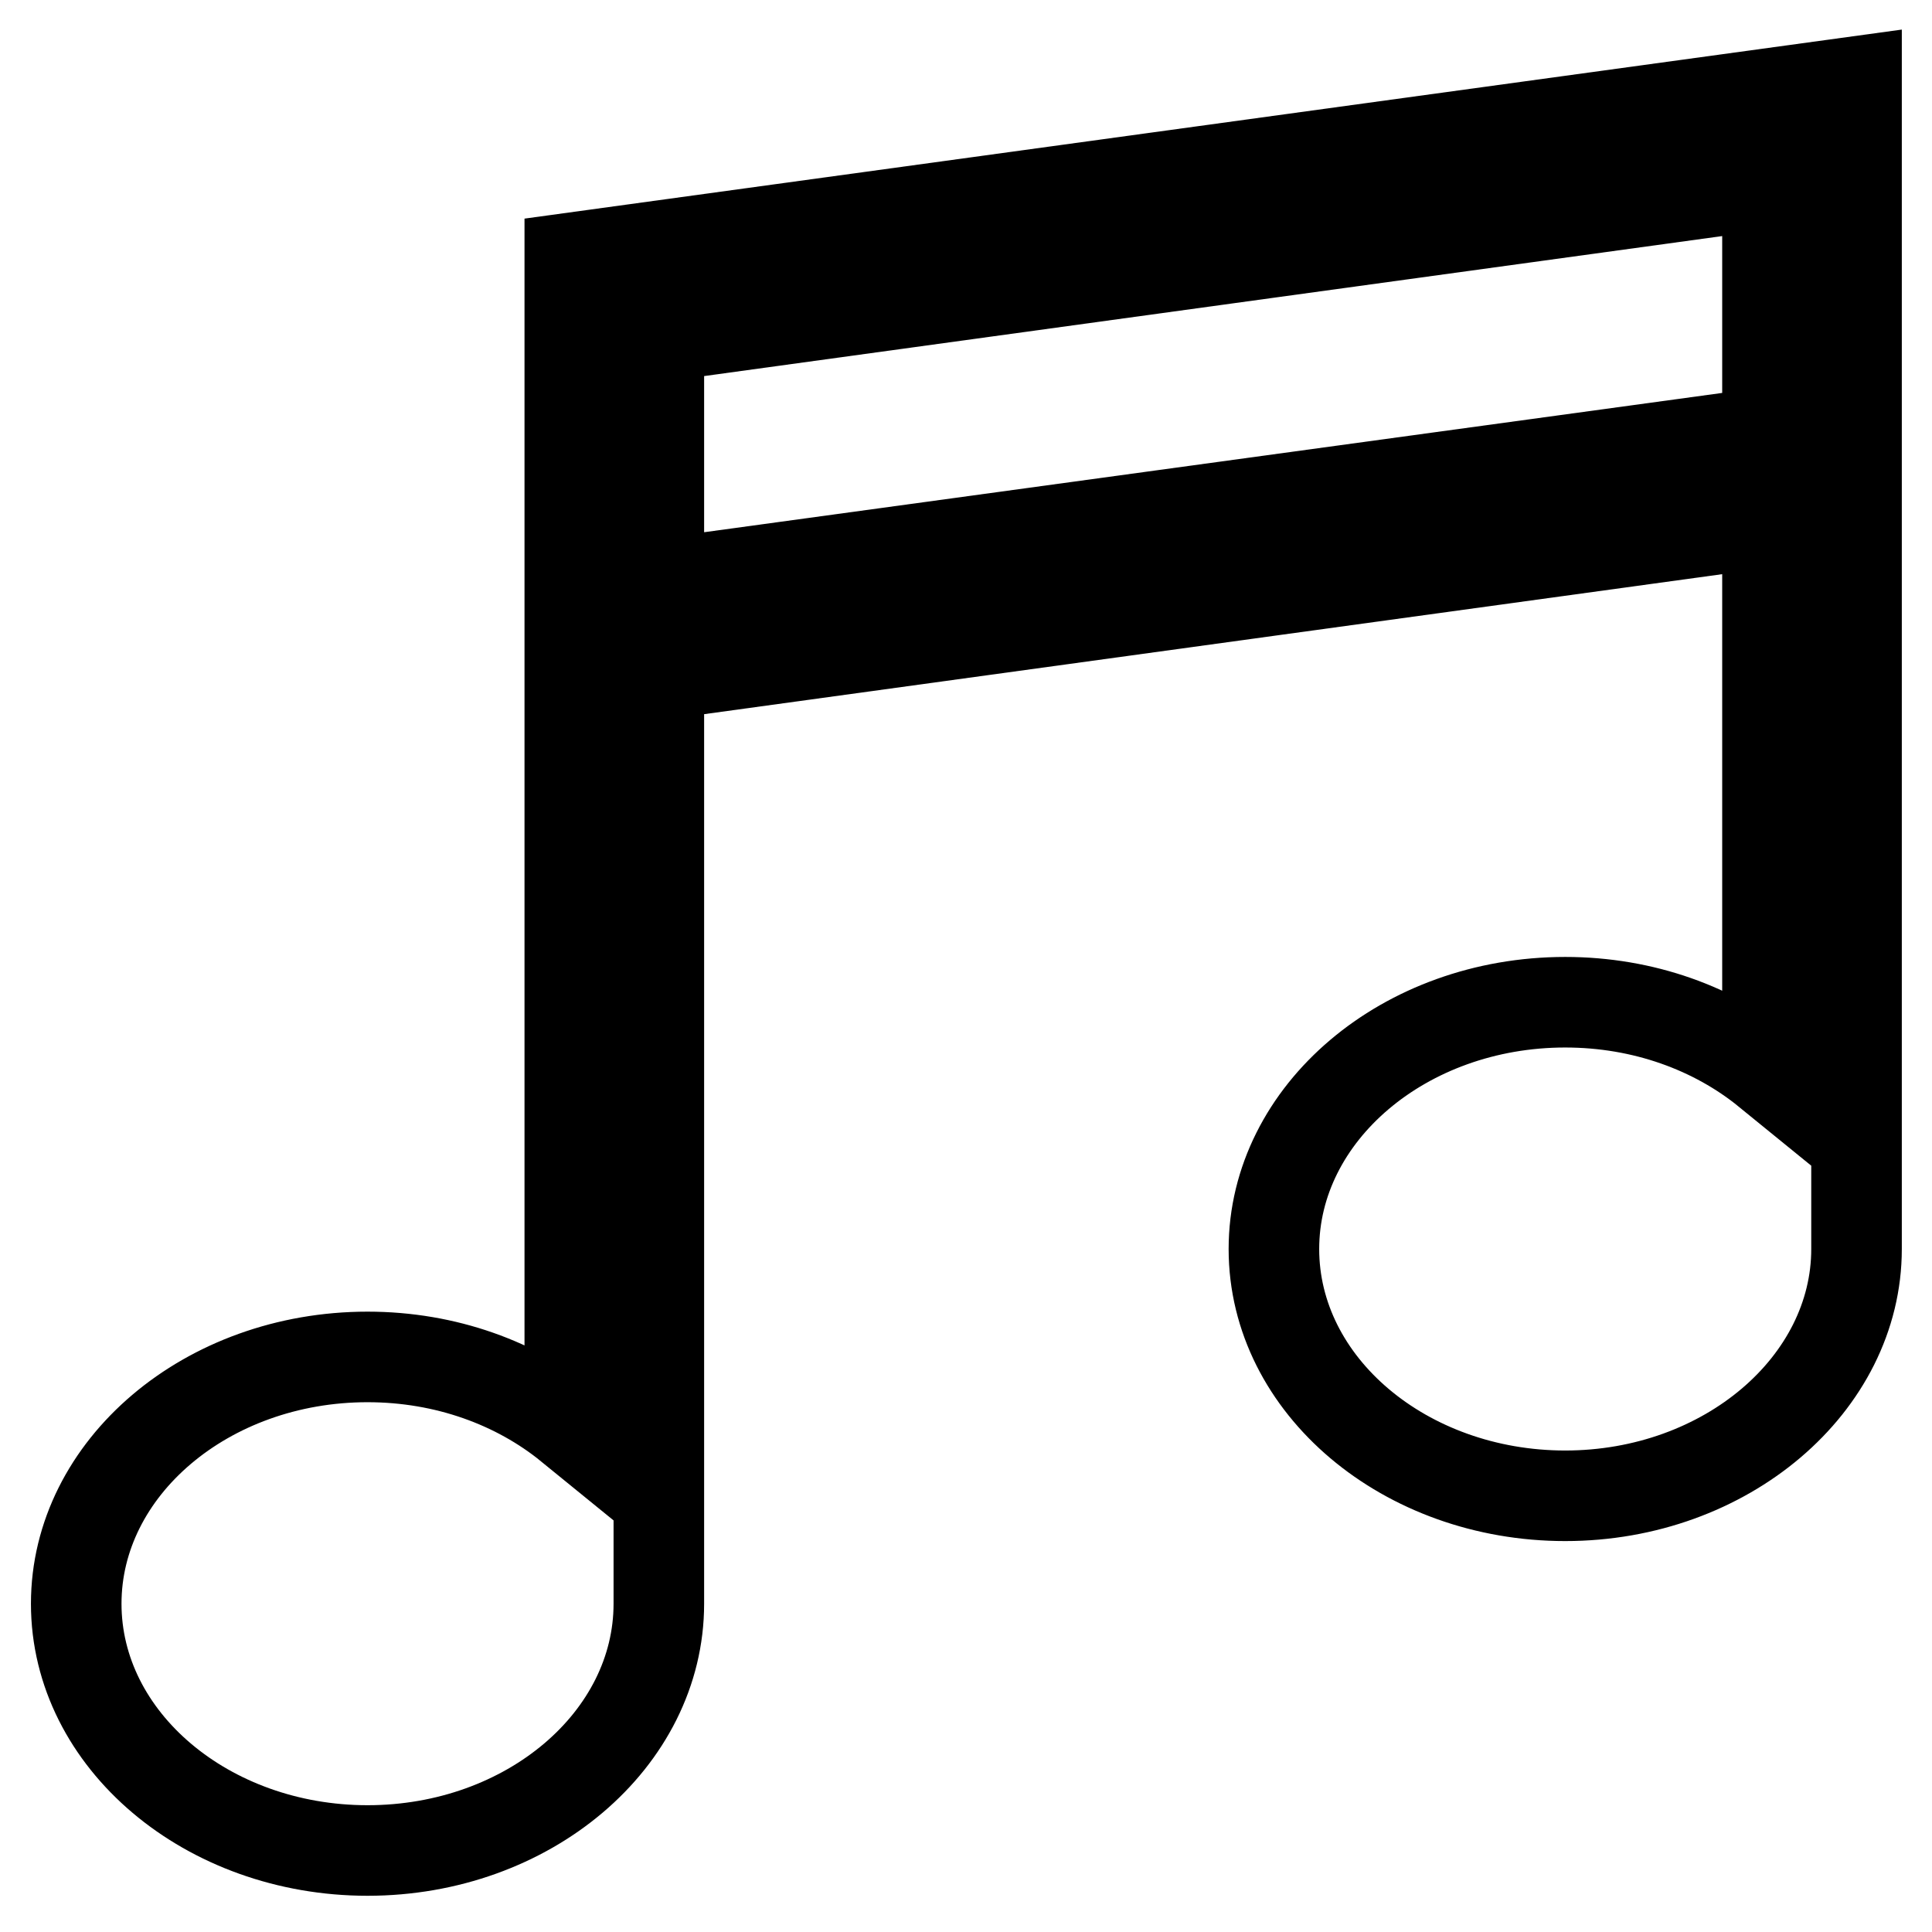 <?xml version="1.0" encoding="utf-8"?>
<!-- Svg Vector Icons : http://www.onlinewebfonts.com/icon -->
<!DOCTYPE svg PUBLIC "-//W3C//DTD SVG 1.1//EN" "http://www.w3.org/Graphics/SVG/1.1/DTD/svg11.dtd">
<svg version="1.1" xmlns="http://www.w3.org/2000/svg" xmlns:xlink="http://www.w3.org/1999/xlink" x="0px" y="0px" viewBox="0 0 256 256" enable-background="new 0 0 256 256" xml:space="preserve">
<g> <path stroke-width="12" fill-opacity="0" stroke="#000000"  d="M75.5,34.2V189c-7-5.7-16.4-9.2-26.8-9.2c-21.3,0-38.6,14.7-38.6,32.7c0,18.1,17.4,32.7,38.6,32.7 c21.3,0,38.6-14.7,38.6-32.7V89.4l146.9-20.2v72.8c-7-5.7-16.4-9.2-26.8-9.2c-21.3,0-38.6,14.7-38.6,32.7 c0,18.1,17.4,32.7,38.6,32.7c21.3,0,38.6-14.8,38.6-32.7V10.8L75.5,34.2z M87.3,77.4V44.6l146.9-20.2v32.9L87.3,77.4z"/></g>
</svg>